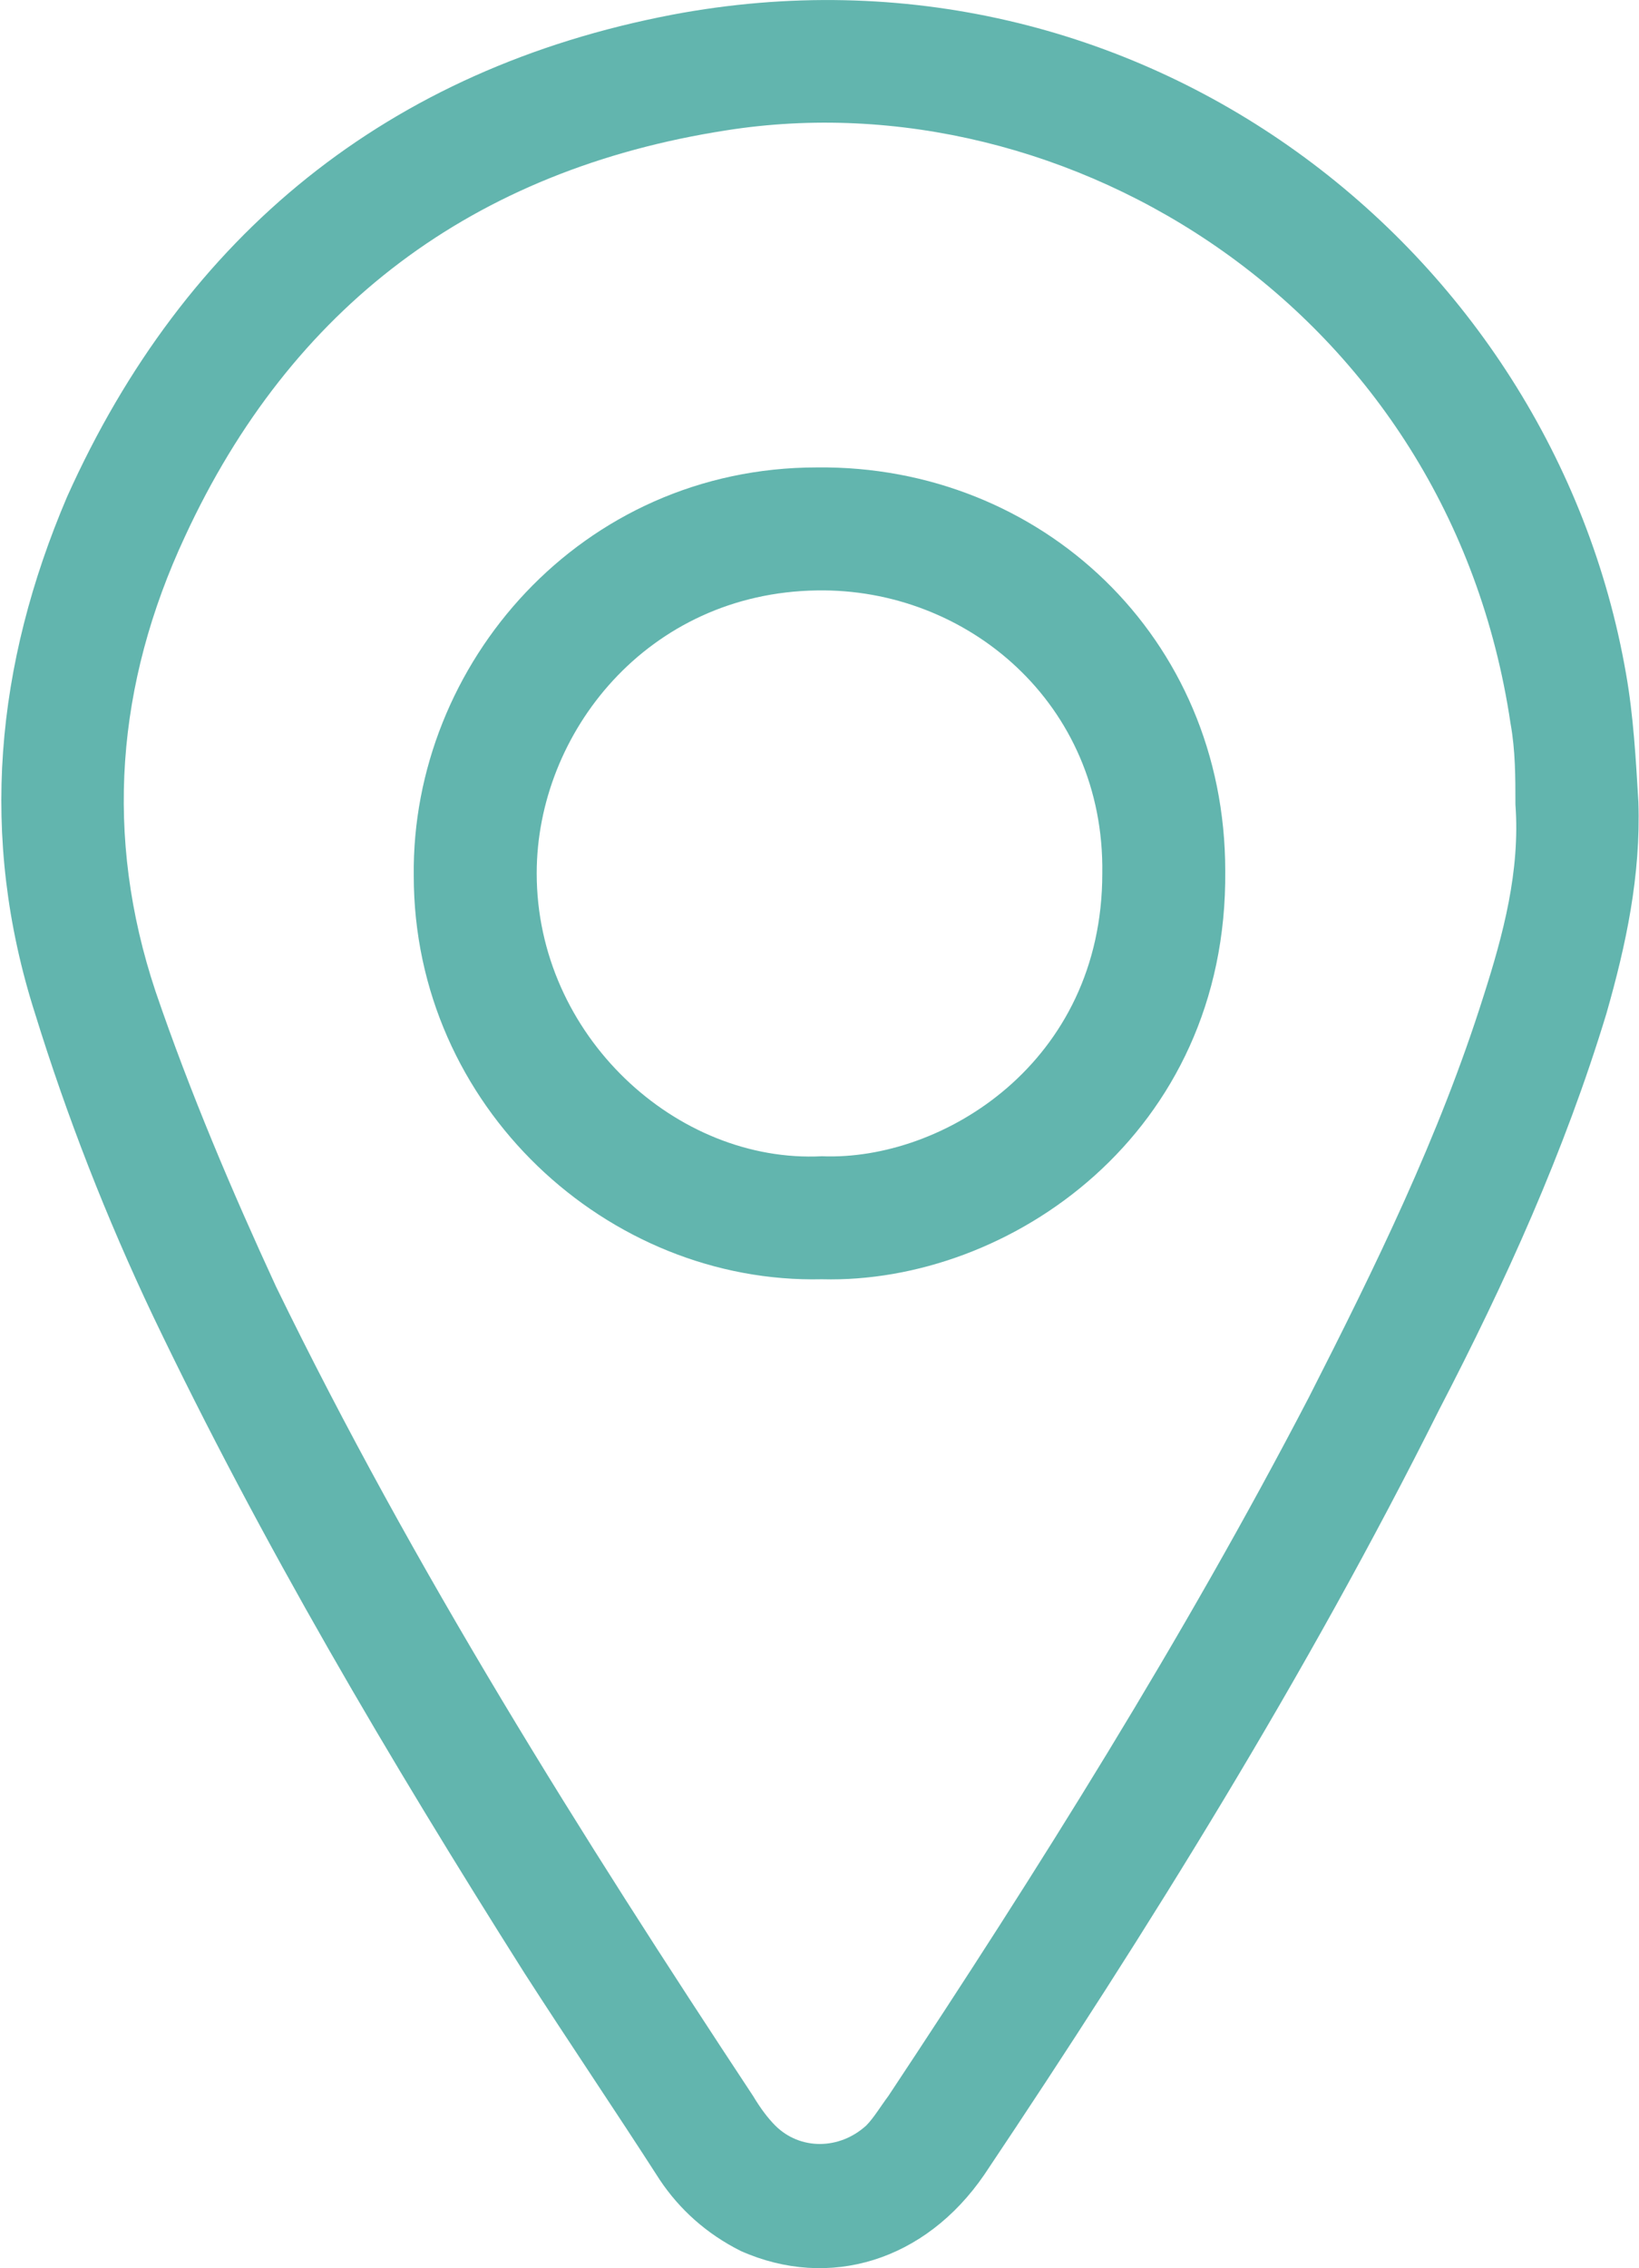 <?xml version="1.0" encoding="UTF-8"?> <svg xmlns="http://www.w3.org/2000/svg" xmlns:xlink="http://www.w3.org/1999/xlink" xmlns:xodm="http://www.corel.com/coreldraw/odm/2003" xml:space="preserve" width="60px" height="83px" version="1.0" style="shape-rendering:geometricPrecision; text-rendering:geometricPrecision; image-rendering:optimizeQuality; fill-rule:evenodd; clip-rule:evenodd" viewBox="0 0 6.66 9.22"> <defs> <style type="text/css"> .fil0 {fill:#62B5AE;fill-rule:nonzero} </style> </defs> <g id="Layer_x0020_1">  <path class="fil0" d="M6.03 4.05c-0.18,0.57 -0.44,1.1 -0.71,1.63 -0.51,0.98 -1.1,1.92 -1.71,2.84 -0.03,0.04 -0.06,0.09 -0.09,0.12 -0.11,0.1 -0.27,0.1 -0.37,0 -0.03,-0.03 -0.06,-0.07 -0.09,-0.12 -0.7,-1.06 -1.38,-2.14 -1.94,-3.29 -0.18,-0.39 -0.35,-0.79 -0.49,-1.2 -0.21,-0.63 -0.16,-1.25 0.12,-1.85 0.43,-0.93 1.17,-1.49 2.2,-1.65 1.39,-0.22 2.94,0.73 3.19,2.41 0.02,0.11 0.02,0.22 0.02,0.33 0.02,0.27 -0.05,0.53 -0.13,0.78zm0.63 -0.79c-0.01,-0.17 -0.02,-0.35 -0.05,-0.52 -0.3,-1.73 -1.98,-3.04 -3.88,-2.68 -1.15,0.22 -1.98,0.89 -2.46,1.96 -0.29,0.68 -0.36,1.38 -0.13,2.1 0.13,0.42 0.29,0.83 0.48,1.23 0.44,0.92 0.96,1.8 1.51,2.67 0.18,0.28 0.37,0.56 0.55,0.84 0.08,0.12 0.19,0.22 0.33,0.29 0.36,0.16 0.75,0.04 0.99,-0.31 0.67,-1 1.31,-2.03 1.85,-3.11 0.27,-0.52 0.51,-1.05 0.68,-1.61 0.08,-0.28 0.14,-0.56 0.13,-0.86z"></path> <path class="fil0" d="M3.34 4.7c-0.59,0.03 -1.16,-0.49 -1.16,-1.15 0,-0.57 0.45,-1.14 1.14,-1.15 0.61,-0.01 1.17,0.46 1.16,1.15 0,0.77 -0.65,1.17 -1.14,1.15zm-0.02 -2.8c-0.96,0 -1.65,0.8 -1.64,1.66 0,0.94 0.79,1.66 1.66,1.64 0.76,0.02 1.65,-0.59 1.64,-1.66 0,-0.95 -0.75,-1.65 -1.66,-1.64z"></path> </g> </svg> 